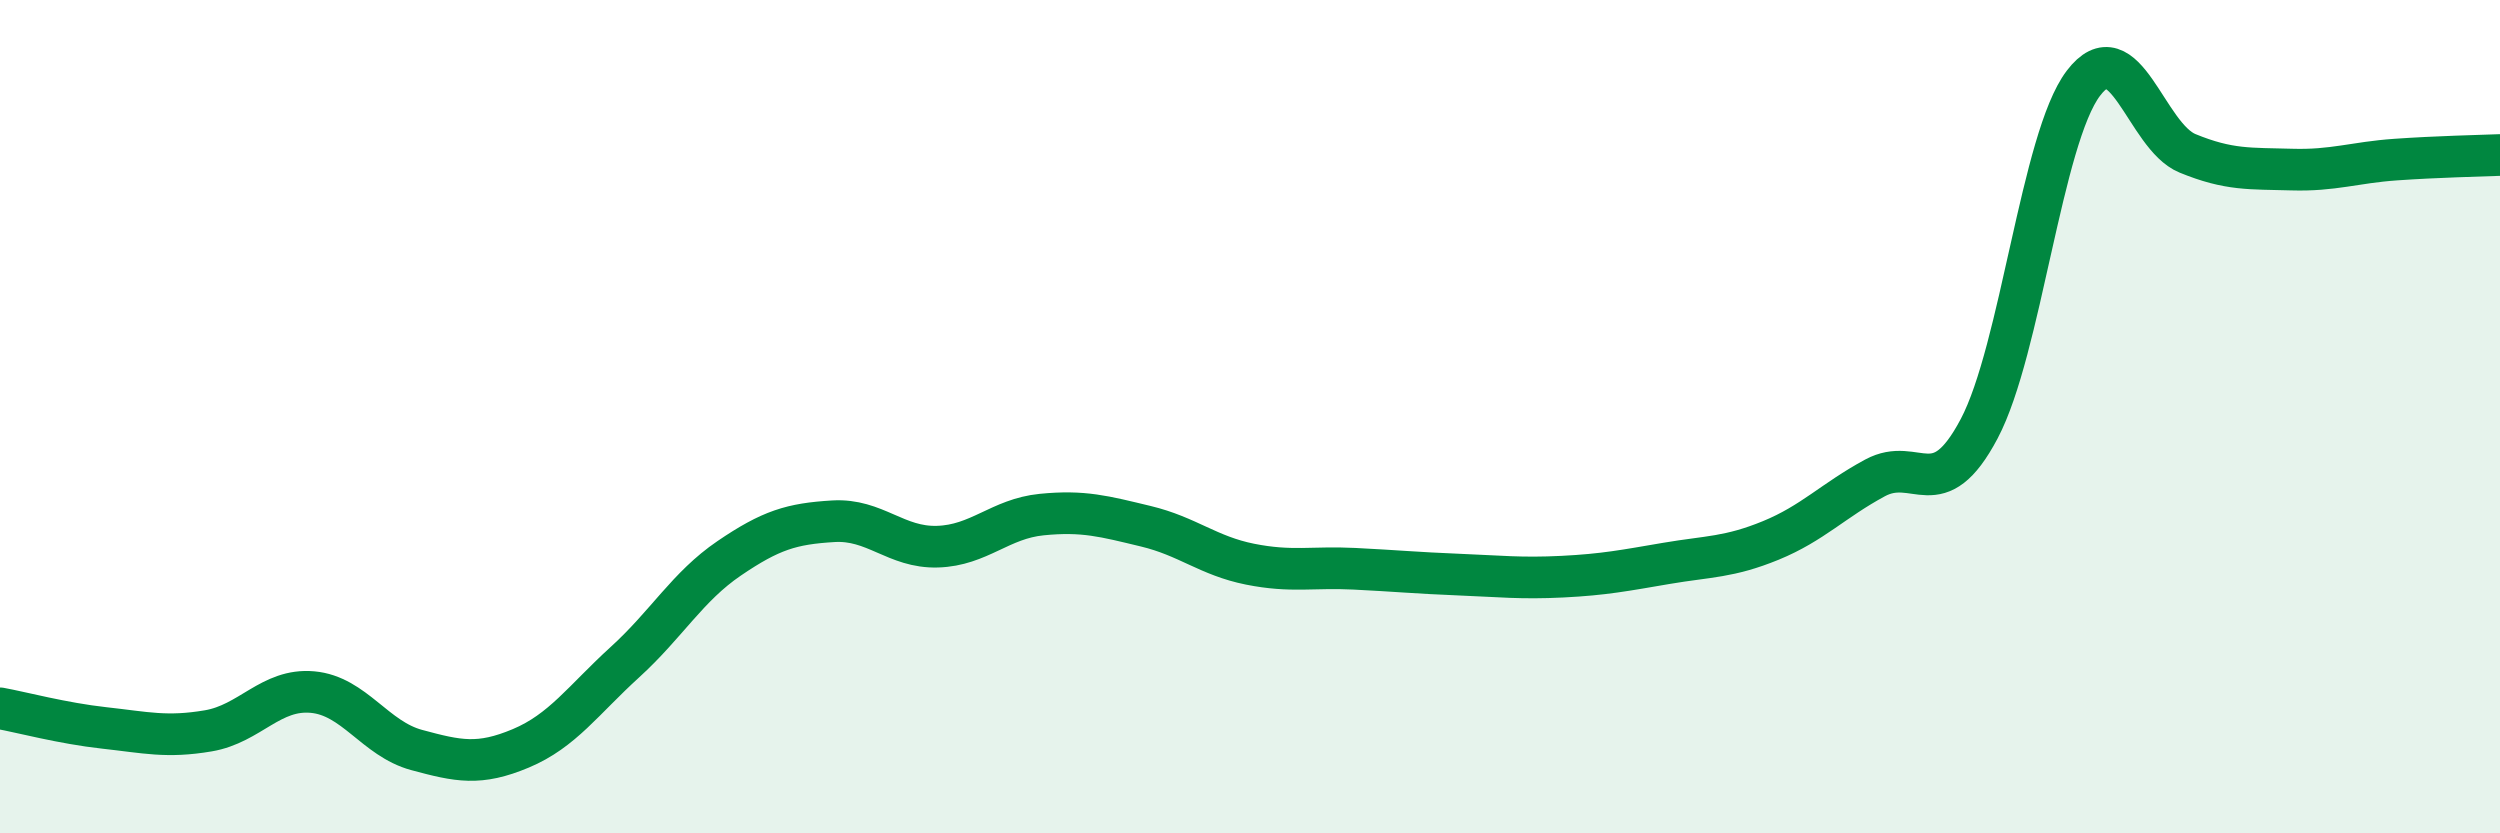 
    <svg width="60" height="20" viewBox="0 0 60 20" xmlns="http://www.w3.org/2000/svg">
      <path
        d="M 0,17 C 0.5,17.09 1.5,17.36 2.5,17.47 C 3.5,17.58 4,17.71 5,17.54 C 6,17.37 6.5,16.52 7.5,16.61 C 8.5,16.7 9,17.73 10,18 C 11,18.27 11.5,18.38 12.5,17.96 C 13.5,17.54 14,16.8 15,15.89 C 16,14.98 16.5,14.08 17.5,13.4 C 18.5,12.72 19,12.57 20,12.51 C 21,12.45 21.5,13.15 22.5,13.12 C 23.5,13.09 24,12.45 25,12.35 C 26,12.25 26.5,12.39 27.5,12.63 C 28.5,12.87 29,13.34 30,13.54 C 31,13.74 31.5,13.6 32.5,13.65 C 33.5,13.7 34,13.75 35,13.79 C 36,13.83 36.5,13.89 37.5,13.84 C 38.5,13.79 39,13.69 40,13.52 C 41,13.35 41.5,13.38 42.5,12.97 C 43.5,12.56 44,12.01 45,11.47 C 46,10.93 46.5,12.18 47.5,10.29 C 48.5,8.4 49,3.32 50,2 C 51,0.68 51.5,3.27 52.5,3.68 C 53.5,4.09 54,4.04 55,4.07 C 56,4.1 56.5,3.9 57.5,3.83 C 58.5,3.76 59.5,3.74 60,3.72L60 20L0 20Z"
        fill="#008740"
        opacity="0.1"
        stroke-linecap="round"
        stroke-linejoin="round"
      />
      <path
        d="M 0,17 C 0.5,17.09 1.5,17.36 2.5,17.47 C 3.5,17.58 4,17.71 5,17.54 C 6,17.37 6.5,16.52 7.5,16.61 C 8.5,16.7 9,17.73 10,18 C 11,18.27 11.5,18.38 12.5,17.96 C 13.5,17.54 14,16.8 15,15.89 C 16,14.98 16.5,14.08 17.5,13.4 C 18.5,12.72 19,12.57 20,12.51 C 21,12.45 21.5,13.15 22.5,13.12 C 23.5,13.09 24,12.45 25,12.35 C 26,12.25 26.5,12.39 27.5,12.63 C 28.5,12.87 29,13.34 30,13.54 C 31,13.74 31.5,13.6 32.5,13.65 C 33.5,13.7 34,13.75 35,13.79 C 36,13.83 36.5,13.89 37.5,13.84 C 38.5,13.79 39,13.69 40,13.52 C 41,13.35 41.5,13.38 42.5,12.97 C 43.5,12.56 44,12.01 45,11.47 C 46,10.93 46.5,12.18 47.5,10.29 C 48.5,8.4 49,3.32 50,2 C 51,0.68 51.5,3.27 52.5,3.68 C 53.5,4.09 54,4.04 55,4.07 C 56,4.1 56.5,3.9 57.5,3.83 C 58.5,3.76 59.5,3.74 60,3.72"
        stroke="#008740"
        stroke-width="1"
        fill="none"
        stroke-linecap="round"
        stroke-linejoin="round"
      />
    </svg>
  